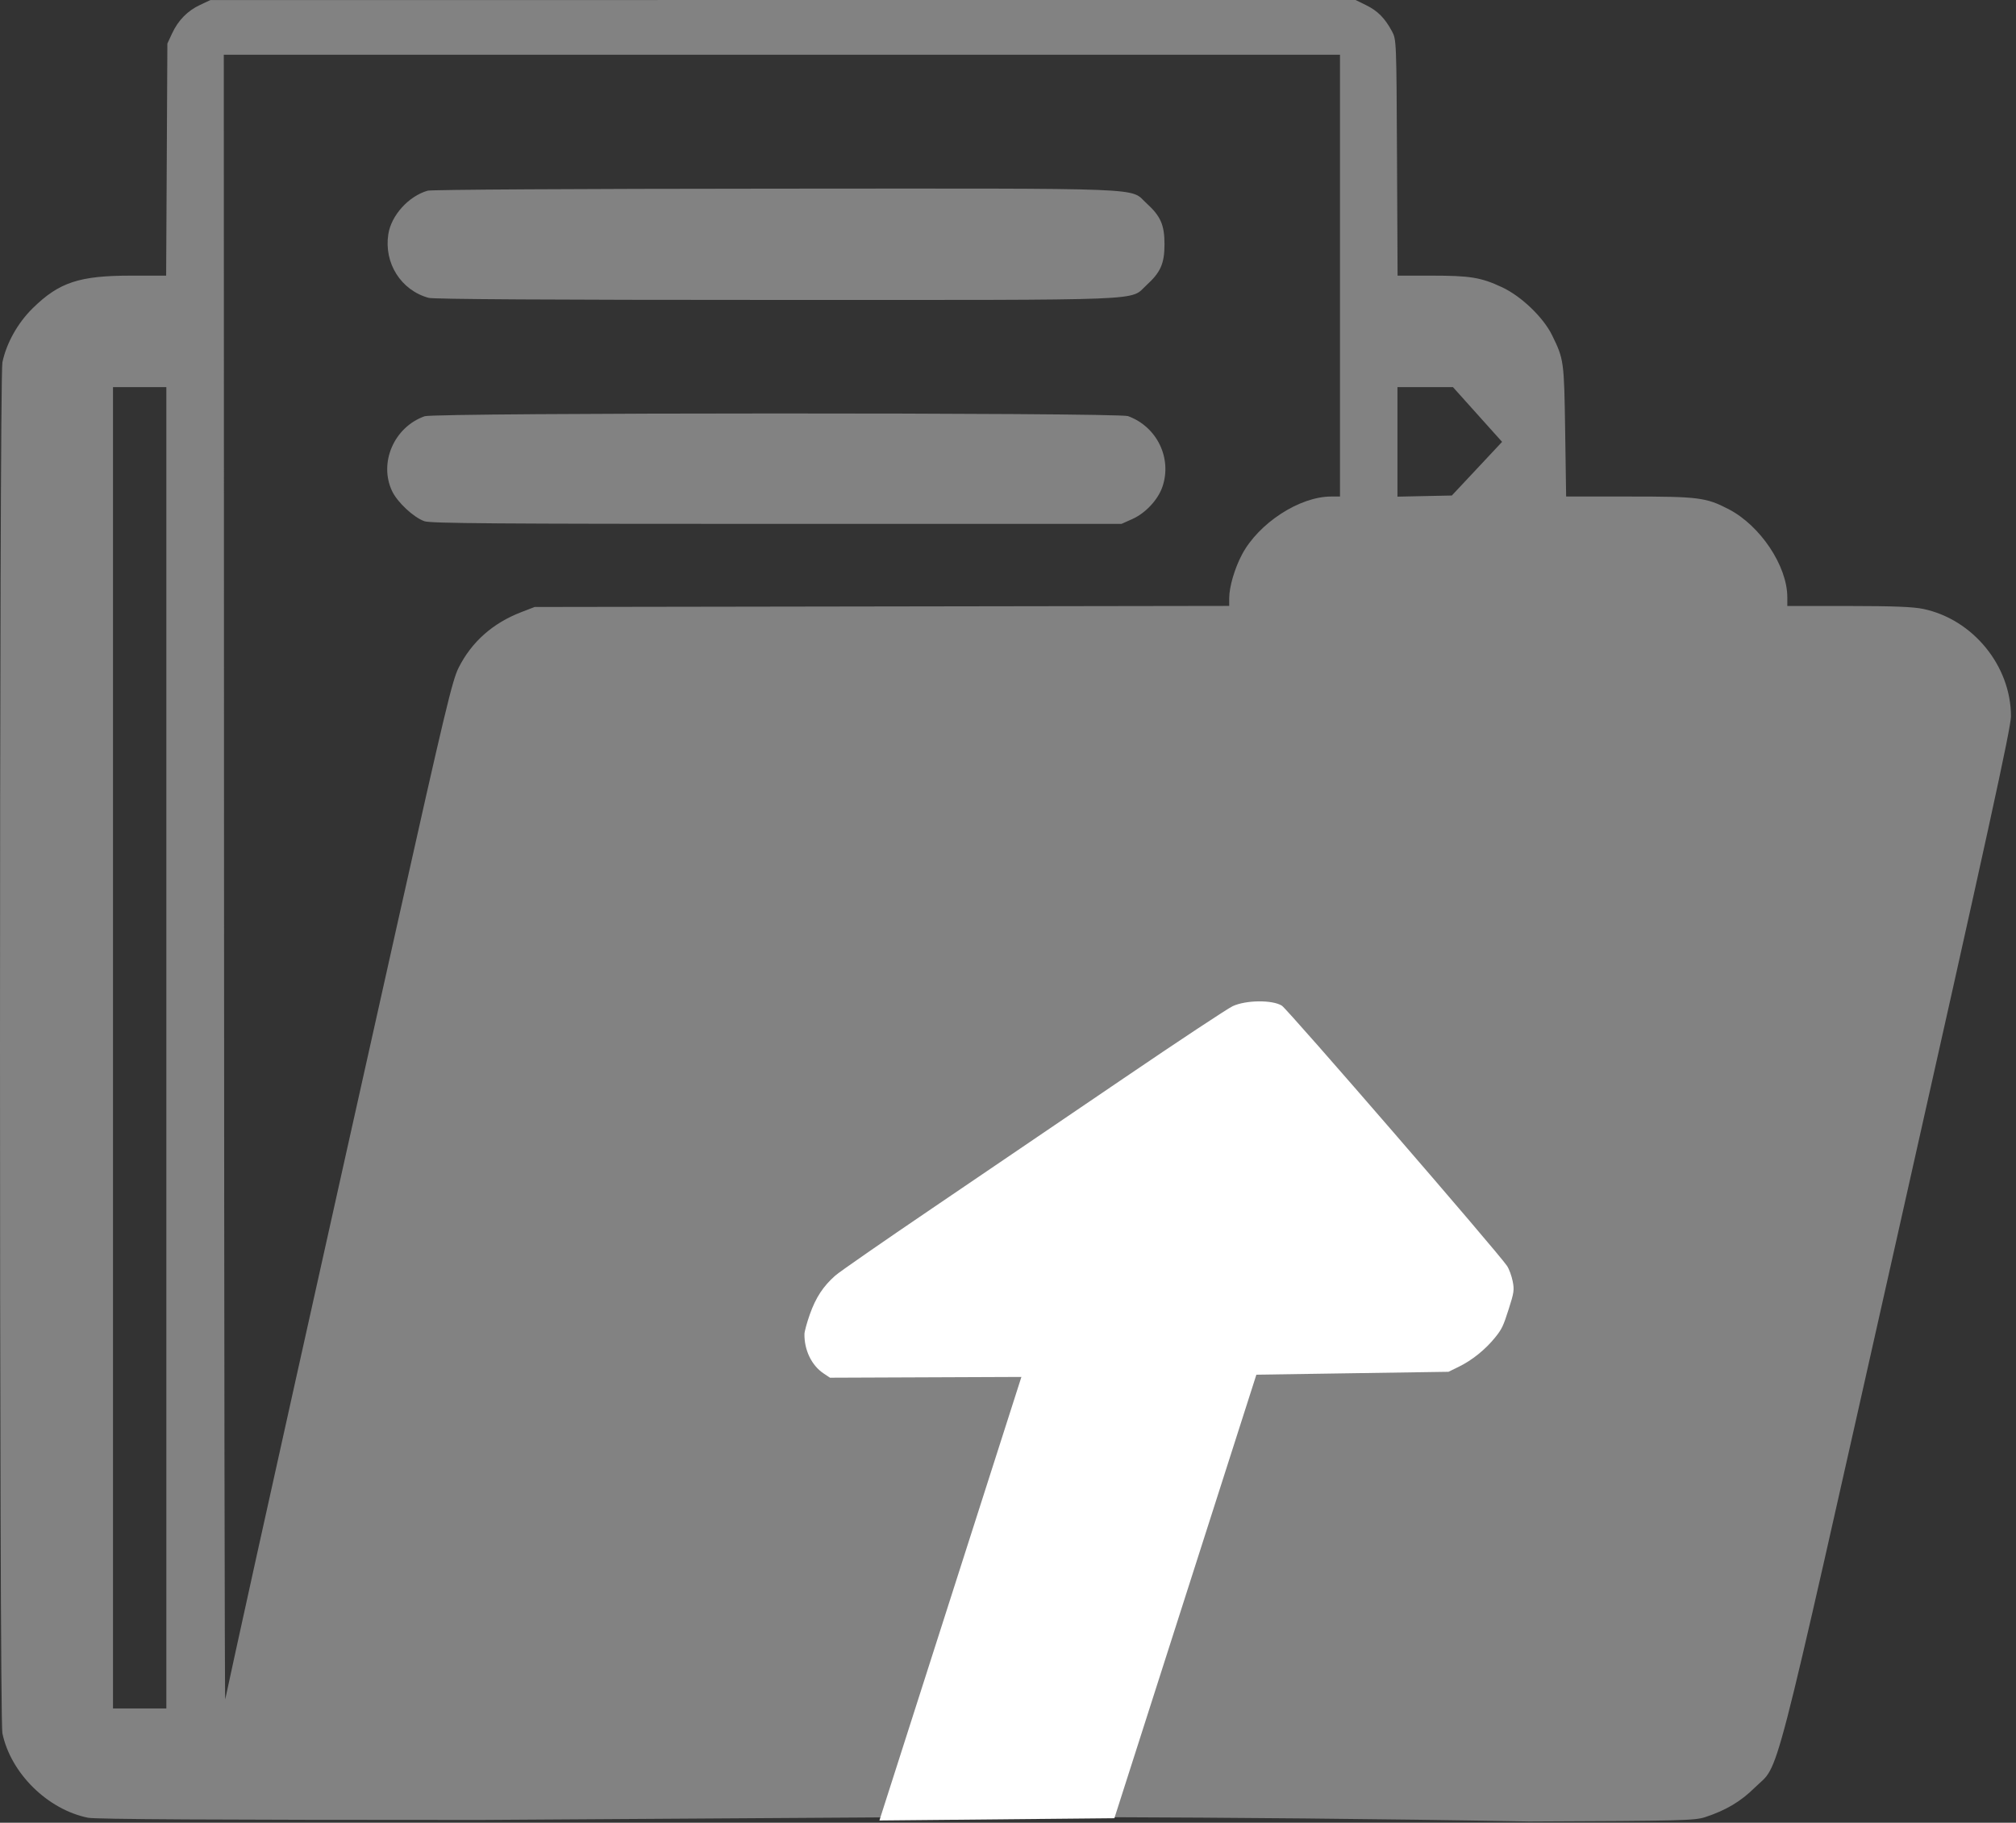 <svg width="94" height="85" viewBox="0 0 94 85" fill="none" xmlns="http://www.w3.org/2000/svg">
<rect x="0" y="0" width="94" height="85" fill="#333333" stroke="none"/>
<path fill-rule="evenodd" clip-rule="evenodd" d="M9.335 0.226C8.744 0.502 8.312 0.941 8.024 1.559L7.804 2.032L7.776 7.443L7.747 12.854H6.115C3.694 12.854 2.757 13.164 1.523 14.376C0.826 15.061 0.299 16.003 0.112 16.898C-0.037 17.606 -0.037 80.114 0.111 80.826C0.499 82.689 2.215 84.384 4.101 84.768C4.457 84.84 9.923 84.871 22.398 84.871L43.132 84.739C43.132 84.739 56.924 84.683 71.306 84.943C78.438 84.914 79.021 84.899 79.51 84.739C80.473 84.423 81.166 84.01 81.813 83.37C83.023 82.171 82.482 84.261 88.454 57.698C92.702 38.801 93.765 33.937 93.765 33.405C93.765 31.053 91.992 28.882 89.676 28.397C89.199 28.297 88.283 28.262 86.183 28.26L83.337 28.259V27.851C83.337 26.397 82.082 24.514 80.603 23.746C79.546 23.198 79.205 23.155 75.96 23.155H73.024L72.979 20.107C72.93 16.829 72.921 16.759 72.366 15.627C71.96 14.8 70.93 13.812 70.038 13.396C69.052 12.935 68.553 12.854 66.736 12.854H65.165L65.138 7.348C65.112 1.88 65.11 1.84 64.901 1.454C64.569 0.842 64.238 0.507 63.703 0.244L63.208 0L36.511 0.001L9.813 0.002L9.335 0.226ZM62.48 12.854V23.155H62.067C60.596 23.155 58.689 24.395 57.912 25.856C57.567 26.506 57.314 27.37 57.314 27.899V28.256L41.122 28.281L24.929 28.306L24.306 28.546C22.976 29.058 21.99 29.934 21.383 31.141C21.089 31.725 20.75 33.142 18.514 43.144C15.356 57.267 11.538 74.444 10.973 77.074C10.738 78.165 10.526 79.143 10.502 79.247C10.477 79.351 10.452 62.137 10.446 40.994L10.435 2.552H36.458H62.48V12.854ZM19.941 8.892C19.052 9.147 18.242 10.043 18.106 10.922C17.897 12.273 18.696 13.536 19.985 13.89C20.218 13.954 25.691 13.987 36.177 13.987C53.93 13.988 52.646 14.039 53.456 13.3C54.116 12.7 54.297 12.288 54.297 11.389C54.297 10.489 54.116 10.077 53.456 9.477C52.645 8.738 53.939 8.788 36.129 8.798C26.914 8.803 20.115 8.843 19.941 8.892ZM7.756 48.862V79.673H6.512H5.269V48.862V18.052H6.512H7.756V48.862ZM70.038 20.606L67.695 23.108L66.427 23.134L65.159 23.161V20.606V18.052H66.452H67.746L70.038 20.606ZM19.8 19.411C18.376 19.913 17.653 21.58 18.284 22.906C18.532 23.427 19.29 24.132 19.79 24.307C20.079 24.408 23.173 24.431 36.218 24.431H52.291L52.797 24.205C53.408 23.933 53.99 23.31 54.198 22.708C54.66 21.367 53.947 19.898 52.596 19.405C52.13 19.236 20.281 19.241 19.8 19.411Z" fill="#828282"/>
<path fill-rule="evenodd" clip-rule="evenodd" d="M37.509 62.212C37.499 62.963 37.844 63.675 38.398 64.046L38.7 64.248L43.163 64.23L47.625 64.212L41.004 84.896L51.96 84.791L58.581 64.107L63.06 64.039L67.538 63.972L68.021 63.736C68.636 63.436 69.251 62.941 69.705 62.382C70.022 61.991 70.092 61.847 70.34 61.069C70.595 60.272 70.612 60.155 70.531 59.746C70.482 59.499 70.365 59.179 70.27 59.036C69.863 58.42 60.046 47.072 59.769 46.898C59.329 46.622 58.104 46.633 57.48 46.92C57.242 47.029 54.941 48.552 52.365 50.304C49.789 52.057 45.795 54.77 43.49 56.332C41.184 57.895 39.14 59.314 38.947 59.485C38.383 59.983 38.039 60.507 37.76 61.294C37.624 61.679 37.511 62.092 37.509 62.212Z" fill="white"/>
</svg>
